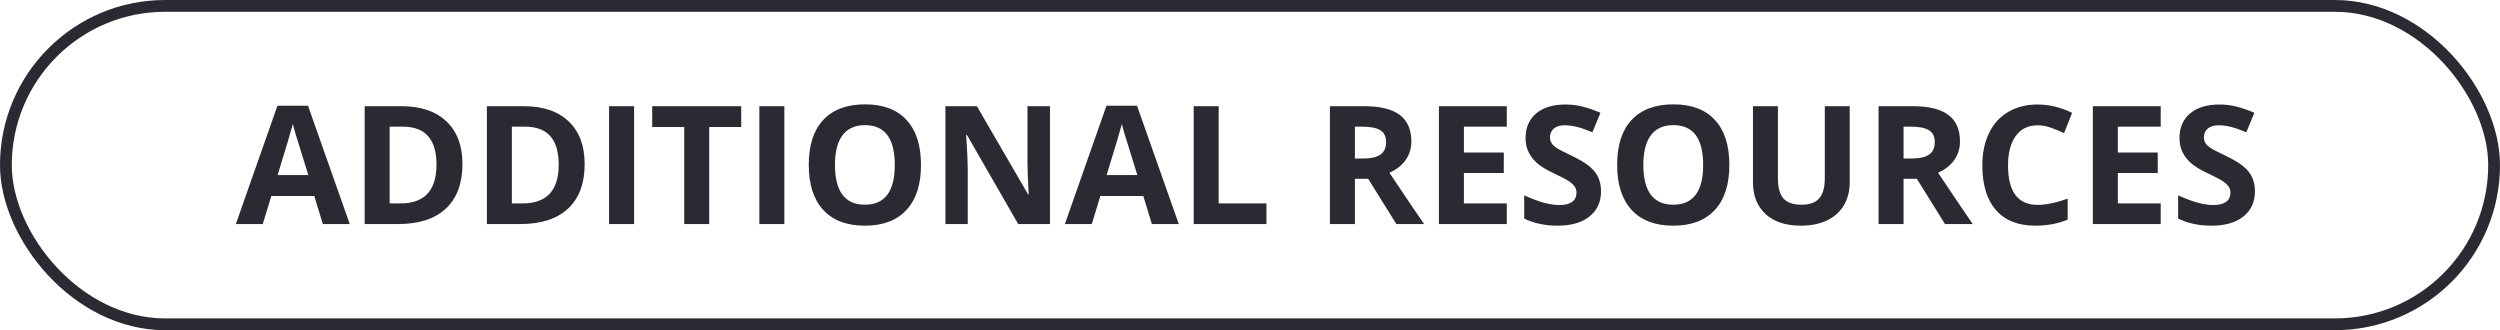 <svg width="212" height="28" viewBox="0 0 212 28" fill="none" xmlns="http://www.w3.org/2000/svg">
<rect x="0.5" y="0.5" width="211" height="27" rx="13.5" stroke="#2A2A33"/>
<path d="M27.376 19L26.651 16.621H23.008L22.283 19H20L23.527 8.965H26.118L29.659 19H27.376ZM26.145 14.844C25.476 12.688 25.097 11.469 25.011 11.187C24.929 10.904 24.869 10.681 24.833 10.517C24.683 11.1 24.252 12.542 23.541 14.844H26.145ZM39.216 13.907C39.216 15.552 38.746 16.812 37.808 17.688C36.873 18.562 35.522 19 33.754 19H30.924V9.006H34.062C35.693 9.006 36.96 9.437 37.862 10.298C38.765 11.159 39.216 12.362 39.216 13.907ZM37.015 13.962C37.015 11.815 36.067 10.742 34.171 10.742H33.043V17.25H33.952C35.994 17.25 37.015 16.154 37.015 13.962ZM49.579 13.907C49.579 15.552 49.11 16.812 48.171 17.688C47.237 18.562 45.885 19 44.117 19H41.287V9.006H44.425C46.056 9.006 47.323 9.437 48.226 10.298C49.128 11.159 49.579 12.362 49.579 13.907ZM47.378 13.962C47.378 11.815 46.43 10.742 44.534 10.742H43.406V17.25H44.315C46.357 17.25 47.378 16.154 47.378 13.962ZM51.65 19V9.006H53.77V19H51.65ZM60.141 19H58.022V10.77H55.308V9.006H62.855V10.77H60.141V19ZM64.393 19V9.006H66.512V19H64.393ZM78.099 13.989C78.099 15.644 77.689 16.915 76.868 17.804C76.048 18.692 74.872 19.137 73.341 19.137C71.81 19.137 70.634 18.692 69.814 17.804C68.993 16.915 68.583 15.639 68.583 13.976C68.583 12.312 68.993 11.043 69.814 10.168C70.638 9.288 71.819 8.849 73.355 8.849C74.89 8.849 76.064 9.291 76.875 10.175C77.691 11.059 78.099 12.33 78.099 13.989ZM70.805 13.989C70.805 15.106 71.017 15.947 71.44 16.512C71.864 17.077 72.498 17.359 73.341 17.359C75.032 17.359 75.877 16.236 75.877 13.989C75.877 11.738 75.036 10.612 73.355 10.612C72.511 10.612 71.876 10.897 71.447 11.467C71.019 12.032 70.805 12.873 70.805 13.989ZM89.036 19H86.343L81.995 11.44H81.934C82.02 12.775 82.064 13.727 82.064 14.297V19H80.17V9.006H82.843L87.184 16.491H87.231C87.163 15.192 87.129 14.274 87.129 13.736V9.006H89.036V19ZM97.677 19L96.952 16.621H93.309L92.584 19H90.301L93.828 8.965H96.419L99.96 19H97.677ZM96.446 14.844C95.776 12.688 95.398 11.469 95.311 11.187C95.23 10.904 95.17 10.681 95.134 10.517C94.983 11.1 94.553 12.542 93.842 14.844H96.446ZM101.225 19V9.006H103.344V17.25H107.397V19H101.225ZM114.896 13.442H115.58C116.25 13.442 116.744 13.331 117.063 13.107C117.382 12.884 117.542 12.533 117.542 12.055C117.542 11.581 117.378 11.243 117.05 11.043C116.726 10.842 116.223 10.742 115.539 10.742H114.896V13.442ZM114.896 15.165V19H112.777V9.006H115.689C117.048 9.006 118.052 9.254 118.704 9.751C119.356 10.243 119.682 10.993 119.682 12C119.682 12.588 119.52 13.112 119.196 13.572C118.873 14.028 118.415 14.386 117.822 14.646C119.326 16.892 120.306 18.344 120.762 19H118.41L116.024 15.165H114.896ZM127.775 19H122.02V9.006H127.775V10.742H124.139V12.937H127.522V14.673H124.139V17.25H127.775V19ZM135.767 16.225C135.767 17.127 135.441 17.838 134.789 18.357C134.142 18.877 133.24 19.137 132.082 19.137C131.016 19.137 130.072 18.936 129.252 18.535V16.566C129.926 16.867 130.496 17.079 130.961 17.202C131.43 17.325 131.859 17.387 132.246 17.387C132.711 17.387 133.066 17.298 133.312 17.12C133.563 16.942 133.688 16.678 133.688 16.327C133.688 16.131 133.634 15.958 133.524 15.808C133.415 15.653 133.253 15.505 133.039 15.363C132.829 15.222 132.399 14.996 131.747 14.687C131.136 14.399 130.678 14.124 130.373 13.859C130.068 13.595 129.824 13.287 129.642 12.937C129.459 12.586 129.368 12.175 129.368 11.706C129.368 10.822 129.667 10.127 130.264 9.621C130.865 9.115 131.695 8.862 132.752 8.862C133.271 8.862 133.766 8.924 134.235 9.047C134.709 9.17 135.204 9.343 135.719 9.566L135.035 11.214C134.502 10.995 134.06 10.842 133.709 10.756C133.363 10.669 133.021 10.626 132.684 10.626C132.283 10.626 131.975 10.719 131.761 10.906C131.547 11.093 131.439 11.337 131.439 11.638C131.439 11.825 131.483 11.989 131.569 12.13C131.656 12.267 131.793 12.401 131.979 12.533C132.171 12.661 132.62 12.893 133.326 13.23C134.26 13.677 134.901 14.126 135.247 14.577C135.593 15.024 135.767 15.573 135.767 16.225ZM146.649 13.989C146.649 15.644 146.239 16.915 145.419 17.804C144.599 18.692 143.423 19.137 141.892 19.137C140.36 19.137 139.185 18.692 138.364 17.804C137.544 16.915 137.134 15.639 137.134 13.976C137.134 12.312 137.544 11.043 138.364 10.168C139.189 9.288 140.369 8.849 141.905 8.849C143.441 8.849 144.615 9.291 145.426 10.175C146.242 11.059 146.649 12.33 146.649 13.989ZM139.355 13.989C139.355 15.106 139.567 15.947 139.991 16.512C140.415 17.077 141.049 17.359 141.892 17.359C143.582 17.359 144.428 16.236 144.428 13.989C144.428 11.738 143.587 10.612 141.905 10.612C141.062 10.612 140.426 10.897 139.998 11.467C139.57 12.032 139.355 12.873 139.355 13.989ZM156.855 9.006V15.473C156.855 16.211 156.689 16.858 156.356 17.414C156.028 17.97 155.552 18.396 154.928 18.692C154.303 18.989 153.565 19.137 152.713 19.137C151.428 19.137 150.43 18.809 149.719 18.152C149.008 17.491 148.652 16.589 148.652 15.445V9.006H150.765V15.124C150.765 15.894 150.92 16.459 151.229 16.819C151.539 17.179 152.052 17.359 152.768 17.359C153.46 17.359 153.962 17.179 154.271 16.819C154.586 16.455 154.743 15.885 154.743 15.11V9.006H156.855ZM161.422 13.442H162.105C162.775 13.442 163.27 13.331 163.589 13.107C163.908 12.884 164.067 12.533 164.067 12.055C164.067 11.581 163.903 11.243 163.575 11.043C163.252 10.842 162.748 10.742 162.064 10.742H161.422V13.442ZM161.422 15.165V19H159.303V9.006H162.215C163.573 9.006 164.578 9.254 165.229 9.751C165.881 10.243 166.207 10.993 166.207 12C166.207 12.588 166.045 13.112 165.722 13.572C165.398 14.028 164.94 14.386 164.348 14.646C165.852 16.892 166.831 18.344 167.287 19H164.936L162.55 15.165H161.422ZM172.79 10.626C171.993 10.626 171.375 10.927 170.938 11.528C170.5 12.125 170.281 12.959 170.281 14.03C170.281 16.259 171.118 17.373 172.79 17.373C173.492 17.373 174.342 17.198 175.34 16.847V18.624C174.52 18.966 173.604 19.137 172.592 19.137C171.138 19.137 170.026 18.697 169.256 17.817C168.486 16.933 168.101 15.666 168.101 14.017C168.101 12.977 168.29 12.068 168.668 11.289C169.046 10.505 169.589 9.906 170.295 9.491C171.006 9.072 171.838 8.862 172.79 8.862C173.761 8.862 174.736 9.097 175.716 9.566L175.032 11.289C174.659 11.111 174.283 10.956 173.904 10.824C173.526 10.692 173.155 10.626 172.79 10.626ZM183.229 19H177.473V9.006H183.229V10.742H179.592V12.937H182.976V14.673H179.592V17.25H183.229V19ZM191.22 16.225C191.22 17.127 190.894 17.838 190.242 18.357C189.595 18.877 188.693 19.137 187.535 19.137C186.469 19.137 185.525 18.936 184.705 18.535V16.566C185.38 16.867 185.949 17.079 186.414 17.202C186.883 17.325 187.312 17.387 187.699 17.387C188.164 17.387 188.52 17.298 188.766 17.12C189.016 16.942 189.142 16.678 189.142 16.327C189.142 16.131 189.087 15.958 188.978 15.808C188.868 15.653 188.706 15.505 188.492 15.363C188.283 15.222 187.852 14.996 187.2 14.687C186.59 14.399 186.132 14.124 185.826 13.859C185.521 13.595 185.277 13.287 185.095 12.937C184.912 12.586 184.821 12.175 184.821 11.706C184.821 10.822 185.12 10.127 185.717 9.621C186.318 9.115 187.148 8.862 188.205 8.862C188.725 8.862 189.219 8.924 189.688 9.047C190.162 9.17 190.657 9.343 191.172 9.566L190.488 11.214C189.955 10.995 189.513 10.842 189.162 10.756C188.816 10.669 188.474 10.626 188.137 10.626C187.736 10.626 187.428 10.719 187.214 10.906C187 11.093 186.893 11.337 186.893 11.638C186.893 11.825 186.936 11.989 187.022 12.13C187.109 12.267 187.246 12.401 187.433 12.533C187.624 12.661 188.073 12.893 188.779 13.23C189.714 13.677 190.354 14.126 190.7 14.577C191.047 15.024 191.22 15.573 191.22 16.225Z" fill="#2A2A33"/>
</svg>
